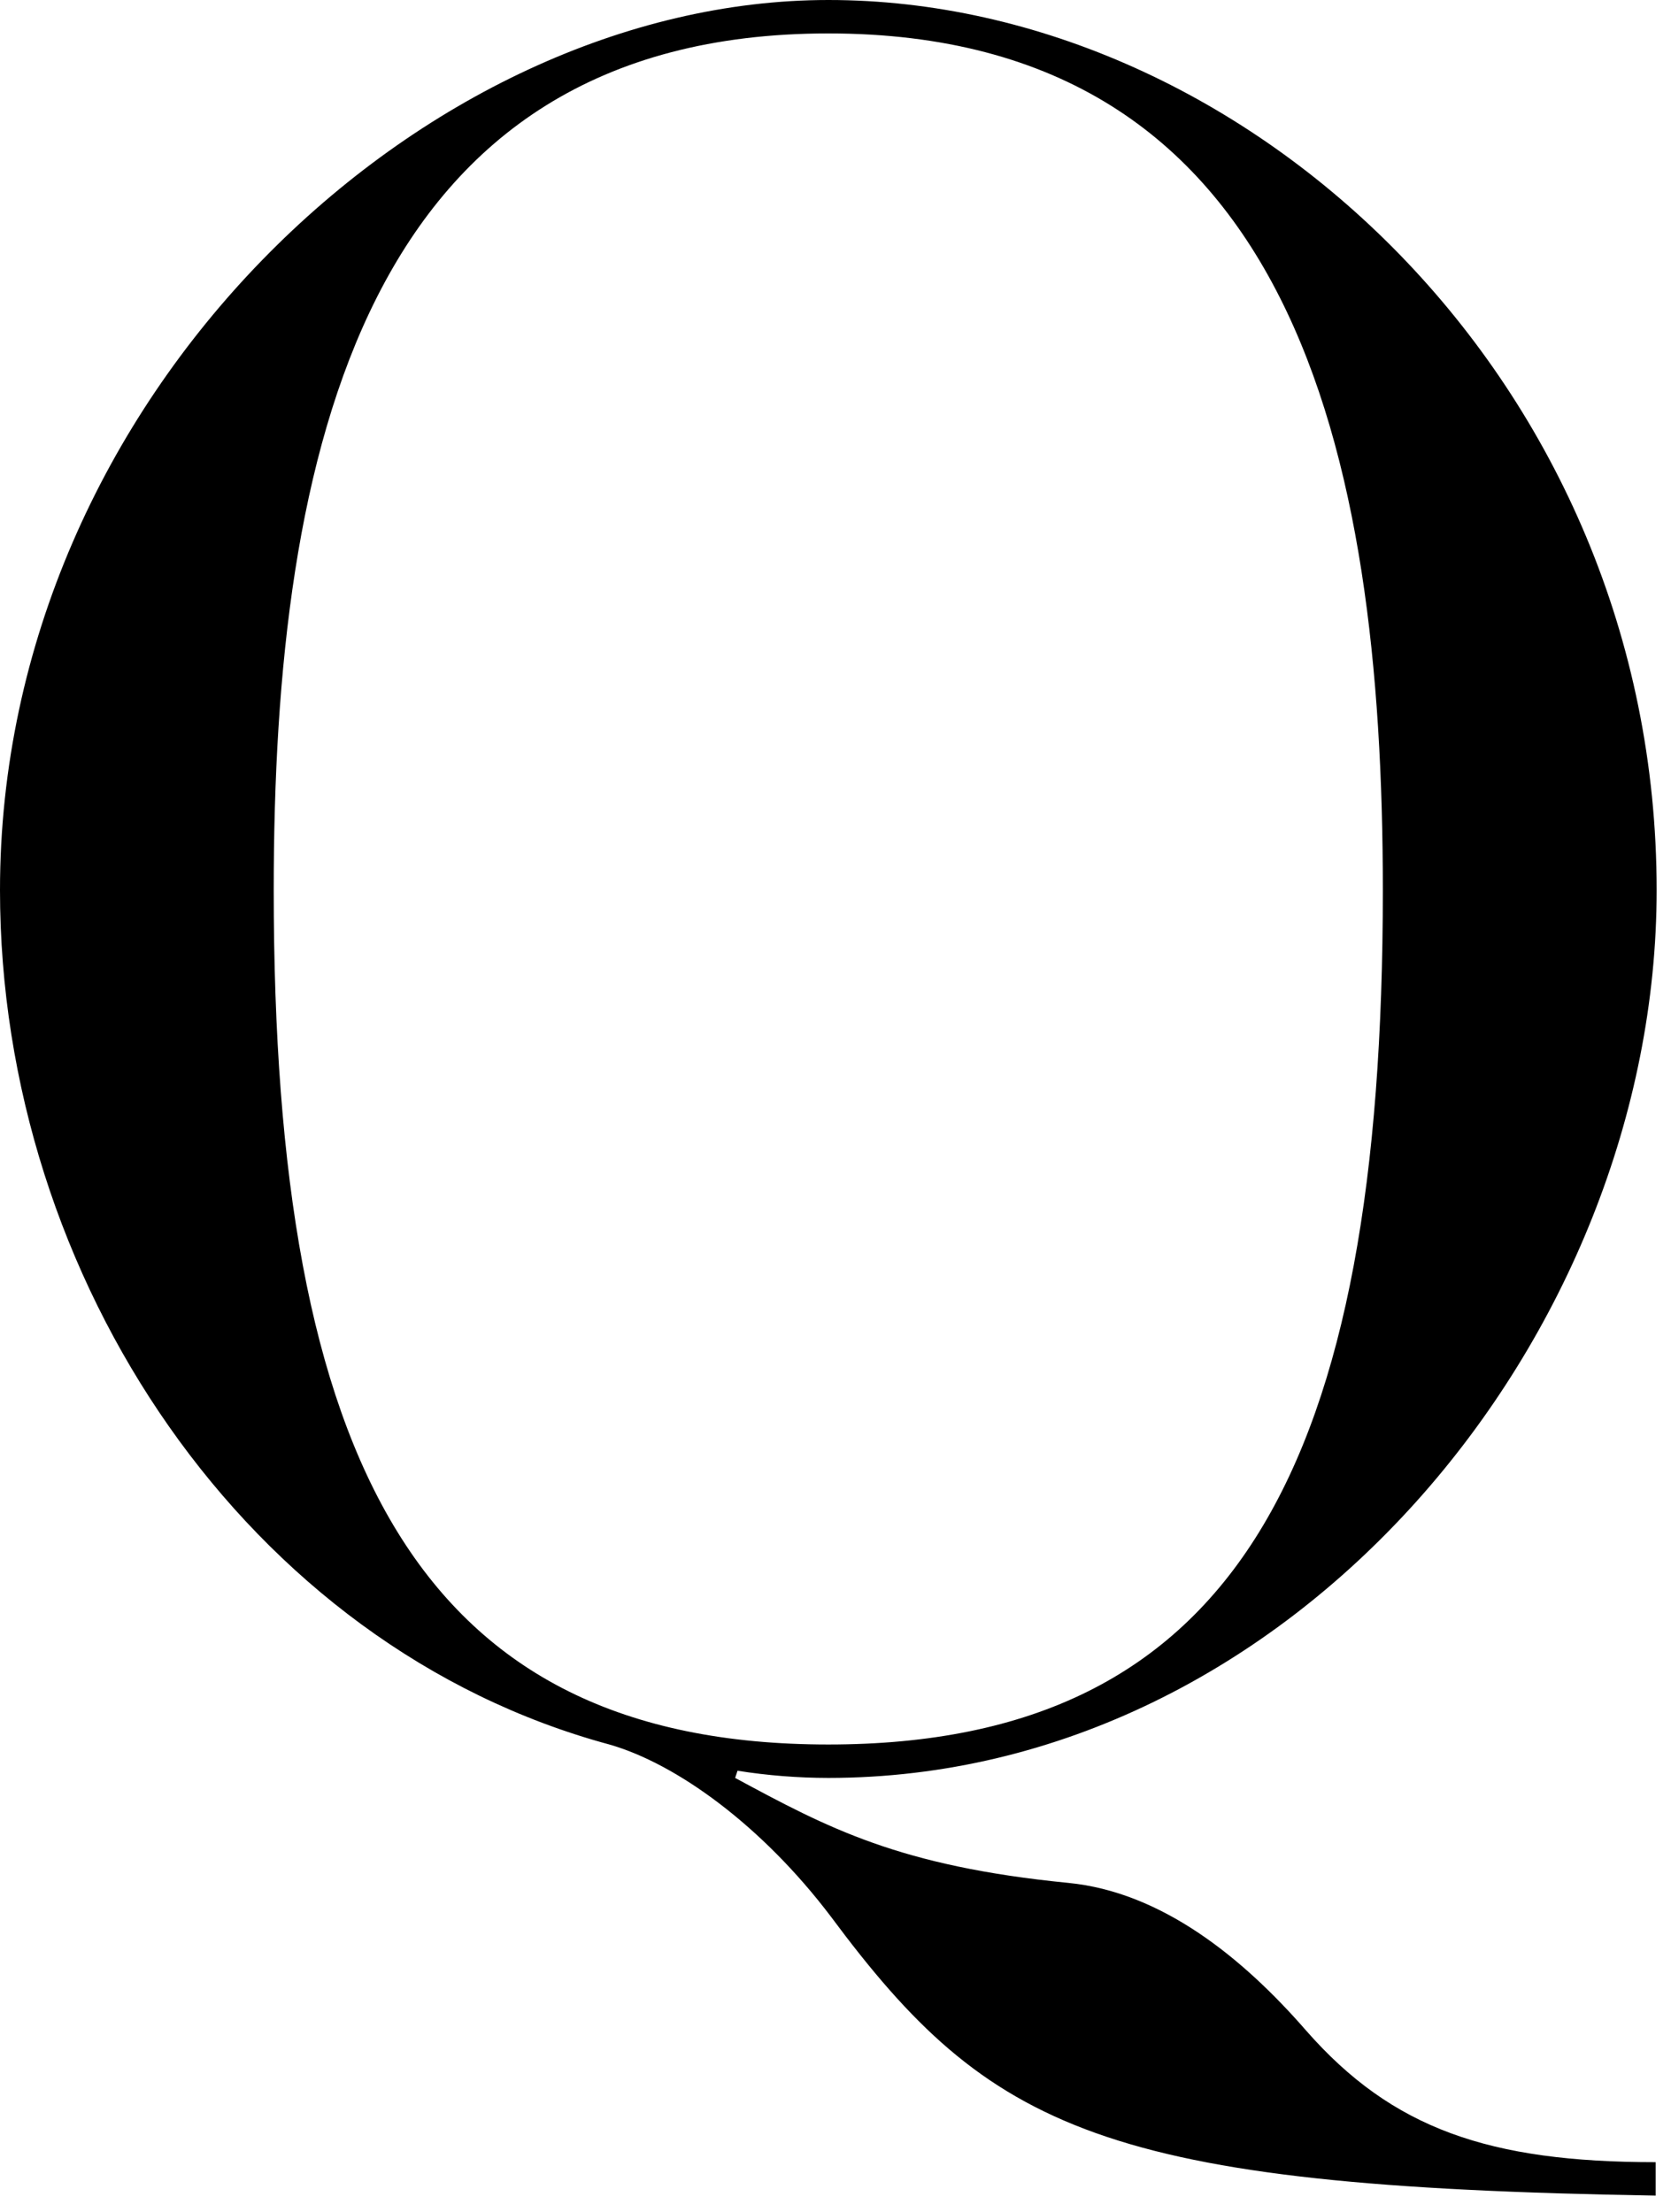 <?xml version="1.0" encoding="UTF-8"?> <svg xmlns="http://www.w3.org/2000/svg" width="102" height="135" viewBox="0 0 102 135" fill="none"><path fill-rule="evenodd" clip-rule="evenodd" d="M50.562 106.474C75.552 106.474 84.41 89.285 84.41 54.329C84.41 27.531 78.895 2.04 50.562 2.04C22.229 2.04 16.708 27.531 16.708 54.329C16.708 89.285 25.578 106.474 50.562 106.474ZM101.063 134.006C67.353 133.45 60.44 130.071 50.706 116.961C46.493 111.404 41.282 107.641 37.197 106.474C15.111 100.506 0 78.07 0 54.329C0 24.18 25.86 0 50.562 0C76.134 0 101.124 23.308 101.124 54.329C101.124 81.56 78.895 108.514 50.562 108.514C48.706 108.512 46.852 108.366 45.019 108.075L44.874 108.514C50.54 111.57 54.897 113.904 65.213 114.921C70.879 115.477 75.818 119.44 79.743 123.952C84.992 129.926 90.891 131.966 101.063 131.966V134.006Z" fill="#000"></path></svg> 